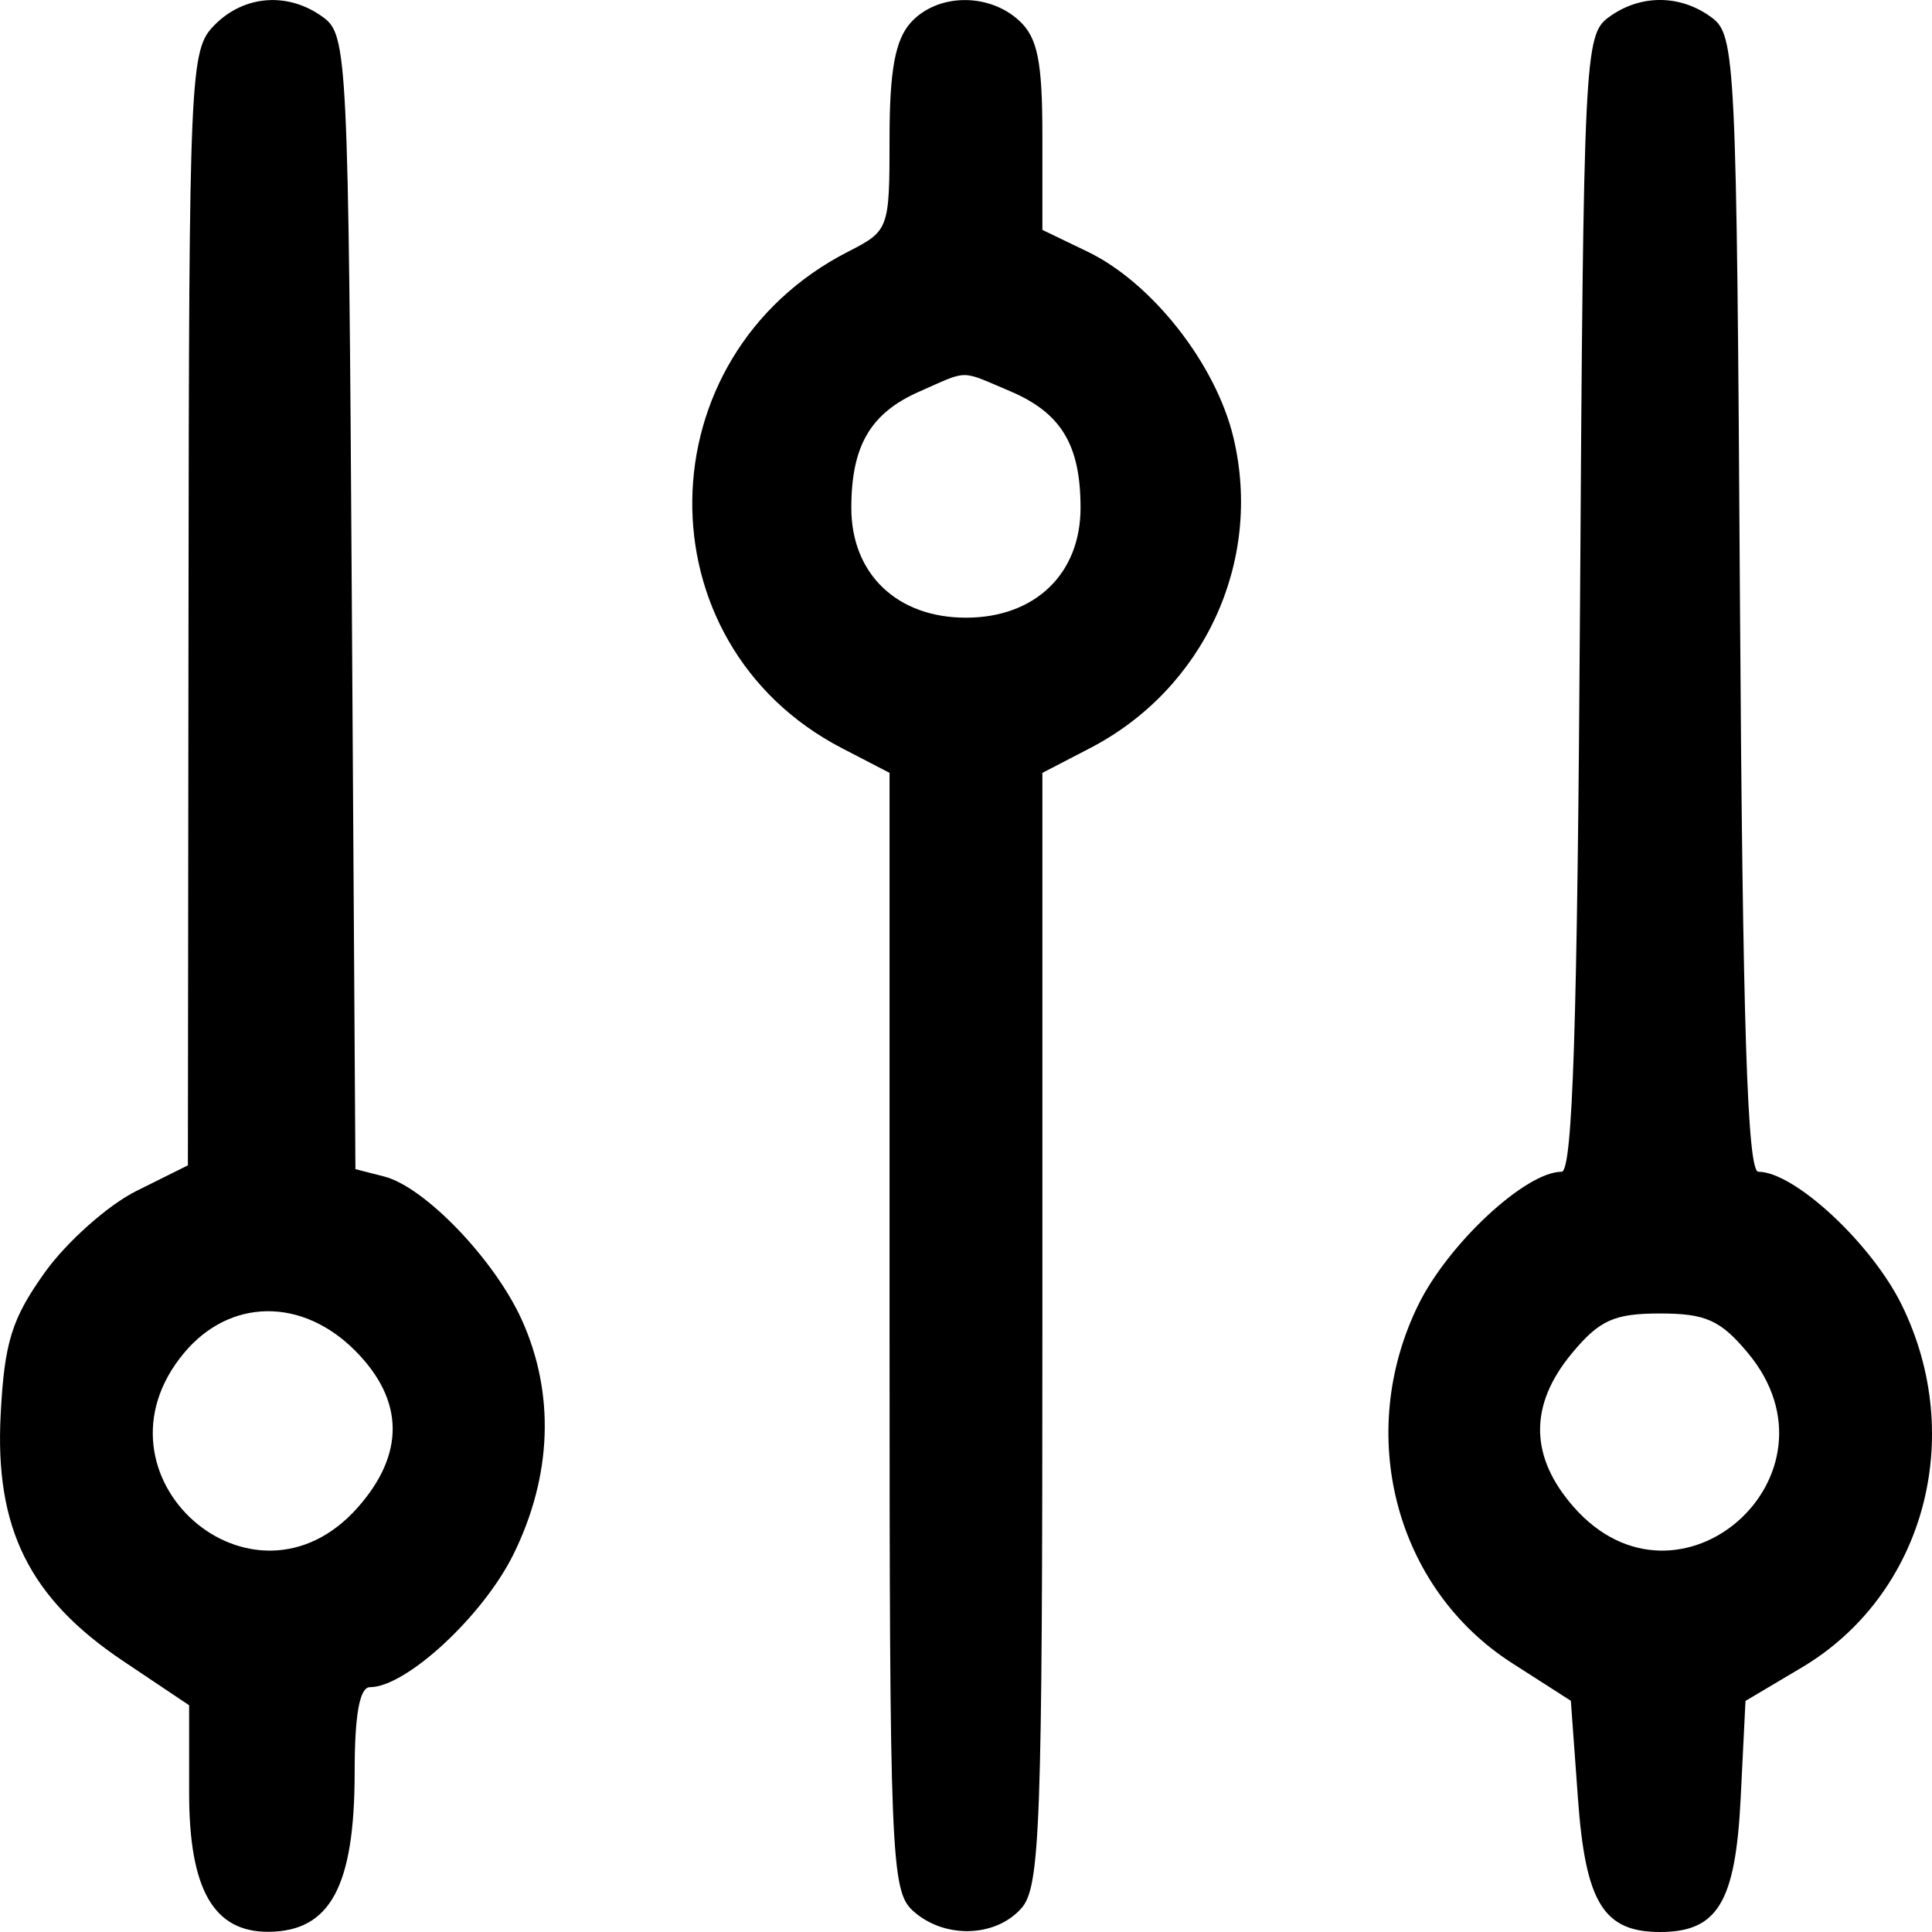 <svg width="28" height="28" viewBox="0 0 28 28" fill="none" xmlns="http://www.w3.org/2000/svg">
<path fill-rule="evenodd" clip-rule="evenodd" d="M3.11 0.362C2.752 0.724 2.74 0.991 2.732 8.812L2.723 16.889L1.974 17.262C1.562 17.468 0.967 17.998 0.65 18.44C0.171 19.111 0.064 19.452 0.01 20.494C-0.078 22.148 0.423 23.158 1.78 24.07L2.741 24.714V25.984C2.741 27.383 3.096 28.003 3.894 27.997C4.788 27.991 5.14 27.335 5.14 25.678C5.14 24.851 5.212 24.452 5.361 24.452C5.886 24.452 7.001 23.419 7.441 22.527C8.002 21.389 8.044 20.196 7.563 19.13C7.168 18.255 6.154 17.199 5.565 17.05L5.151 16.944L5.099 8.731C5.05 0.849 5.033 0.508 4.689 0.254C4.185 -0.12 3.542 -0.076 3.11 0.362ZM13.197 0.33C12.973 0.581 12.892 1.026 12.892 2.006C12.892 3.324 12.884 3.344 12.292 3.647C9.322 5.166 9.269 9.321 12.2 10.842L12.892 11.201V19.291C12.892 26.892 12.912 27.401 13.229 27.691C13.675 28.099 14.421 28.084 14.801 27.658C15.075 27.352 15.107 26.495 15.107 19.259V11.201L15.799 10.842C17.451 9.984 18.303 8.142 17.877 6.346C17.624 5.278 16.696 4.096 15.759 3.646L15.107 3.332V1.969C15.107 0.886 15.037 0.543 14.769 0.298C14.323 -0.111 13.578 -0.095 13.197 0.33ZM23.309 0.254C22.965 0.508 22.949 0.849 22.899 8.75C22.861 14.865 22.792 16.982 22.632 16.982C22.112 16.982 20.995 18.019 20.557 18.907C19.635 20.781 20.22 23.019 21.917 24.105L22.766 24.649L22.869 26.067C22.978 27.575 23.24 28 24.058 28C24.893 28 25.152 27.571 25.227 26.064L25.297 24.651L26.109 24.169C27.879 23.12 28.509 20.836 27.559 18.907C27.121 18.019 26.004 16.982 25.484 16.982C25.324 16.982 25.256 14.865 25.217 8.75C25.168 0.849 25.151 0.508 24.807 0.254C24.35 -0.085 23.766 -0.085 23.309 0.254ZM14.636 5.668C15.38 5.983 15.66 6.447 15.66 7.361C15.66 8.318 14.998 8.952 13.999 8.952C13.001 8.952 12.338 8.318 12.338 7.361C12.338 6.462 12.615 5.987 13.322 5.676C14.047 5.357 13.902 5.358 14.636 5.668ZM5.154 19.582C5.859 20.295 5.87 21.072 5.186 21.846C3.664 23.569 1.194 21.38 2.665 19.611C3.329 18.812 4.381 18.799 5.154 19.582ZM25.334 19.611C26.805 21.38 24.335 23.569 22.812 21.846C22.166 21.114 22.156 20.364 22.783 19.611C23.18 19.133 23.394 19.036 24.058 19.036C24.722 19.036 24.936 19.133 25.334 19.611Z" fill="black"/>
</svg>
